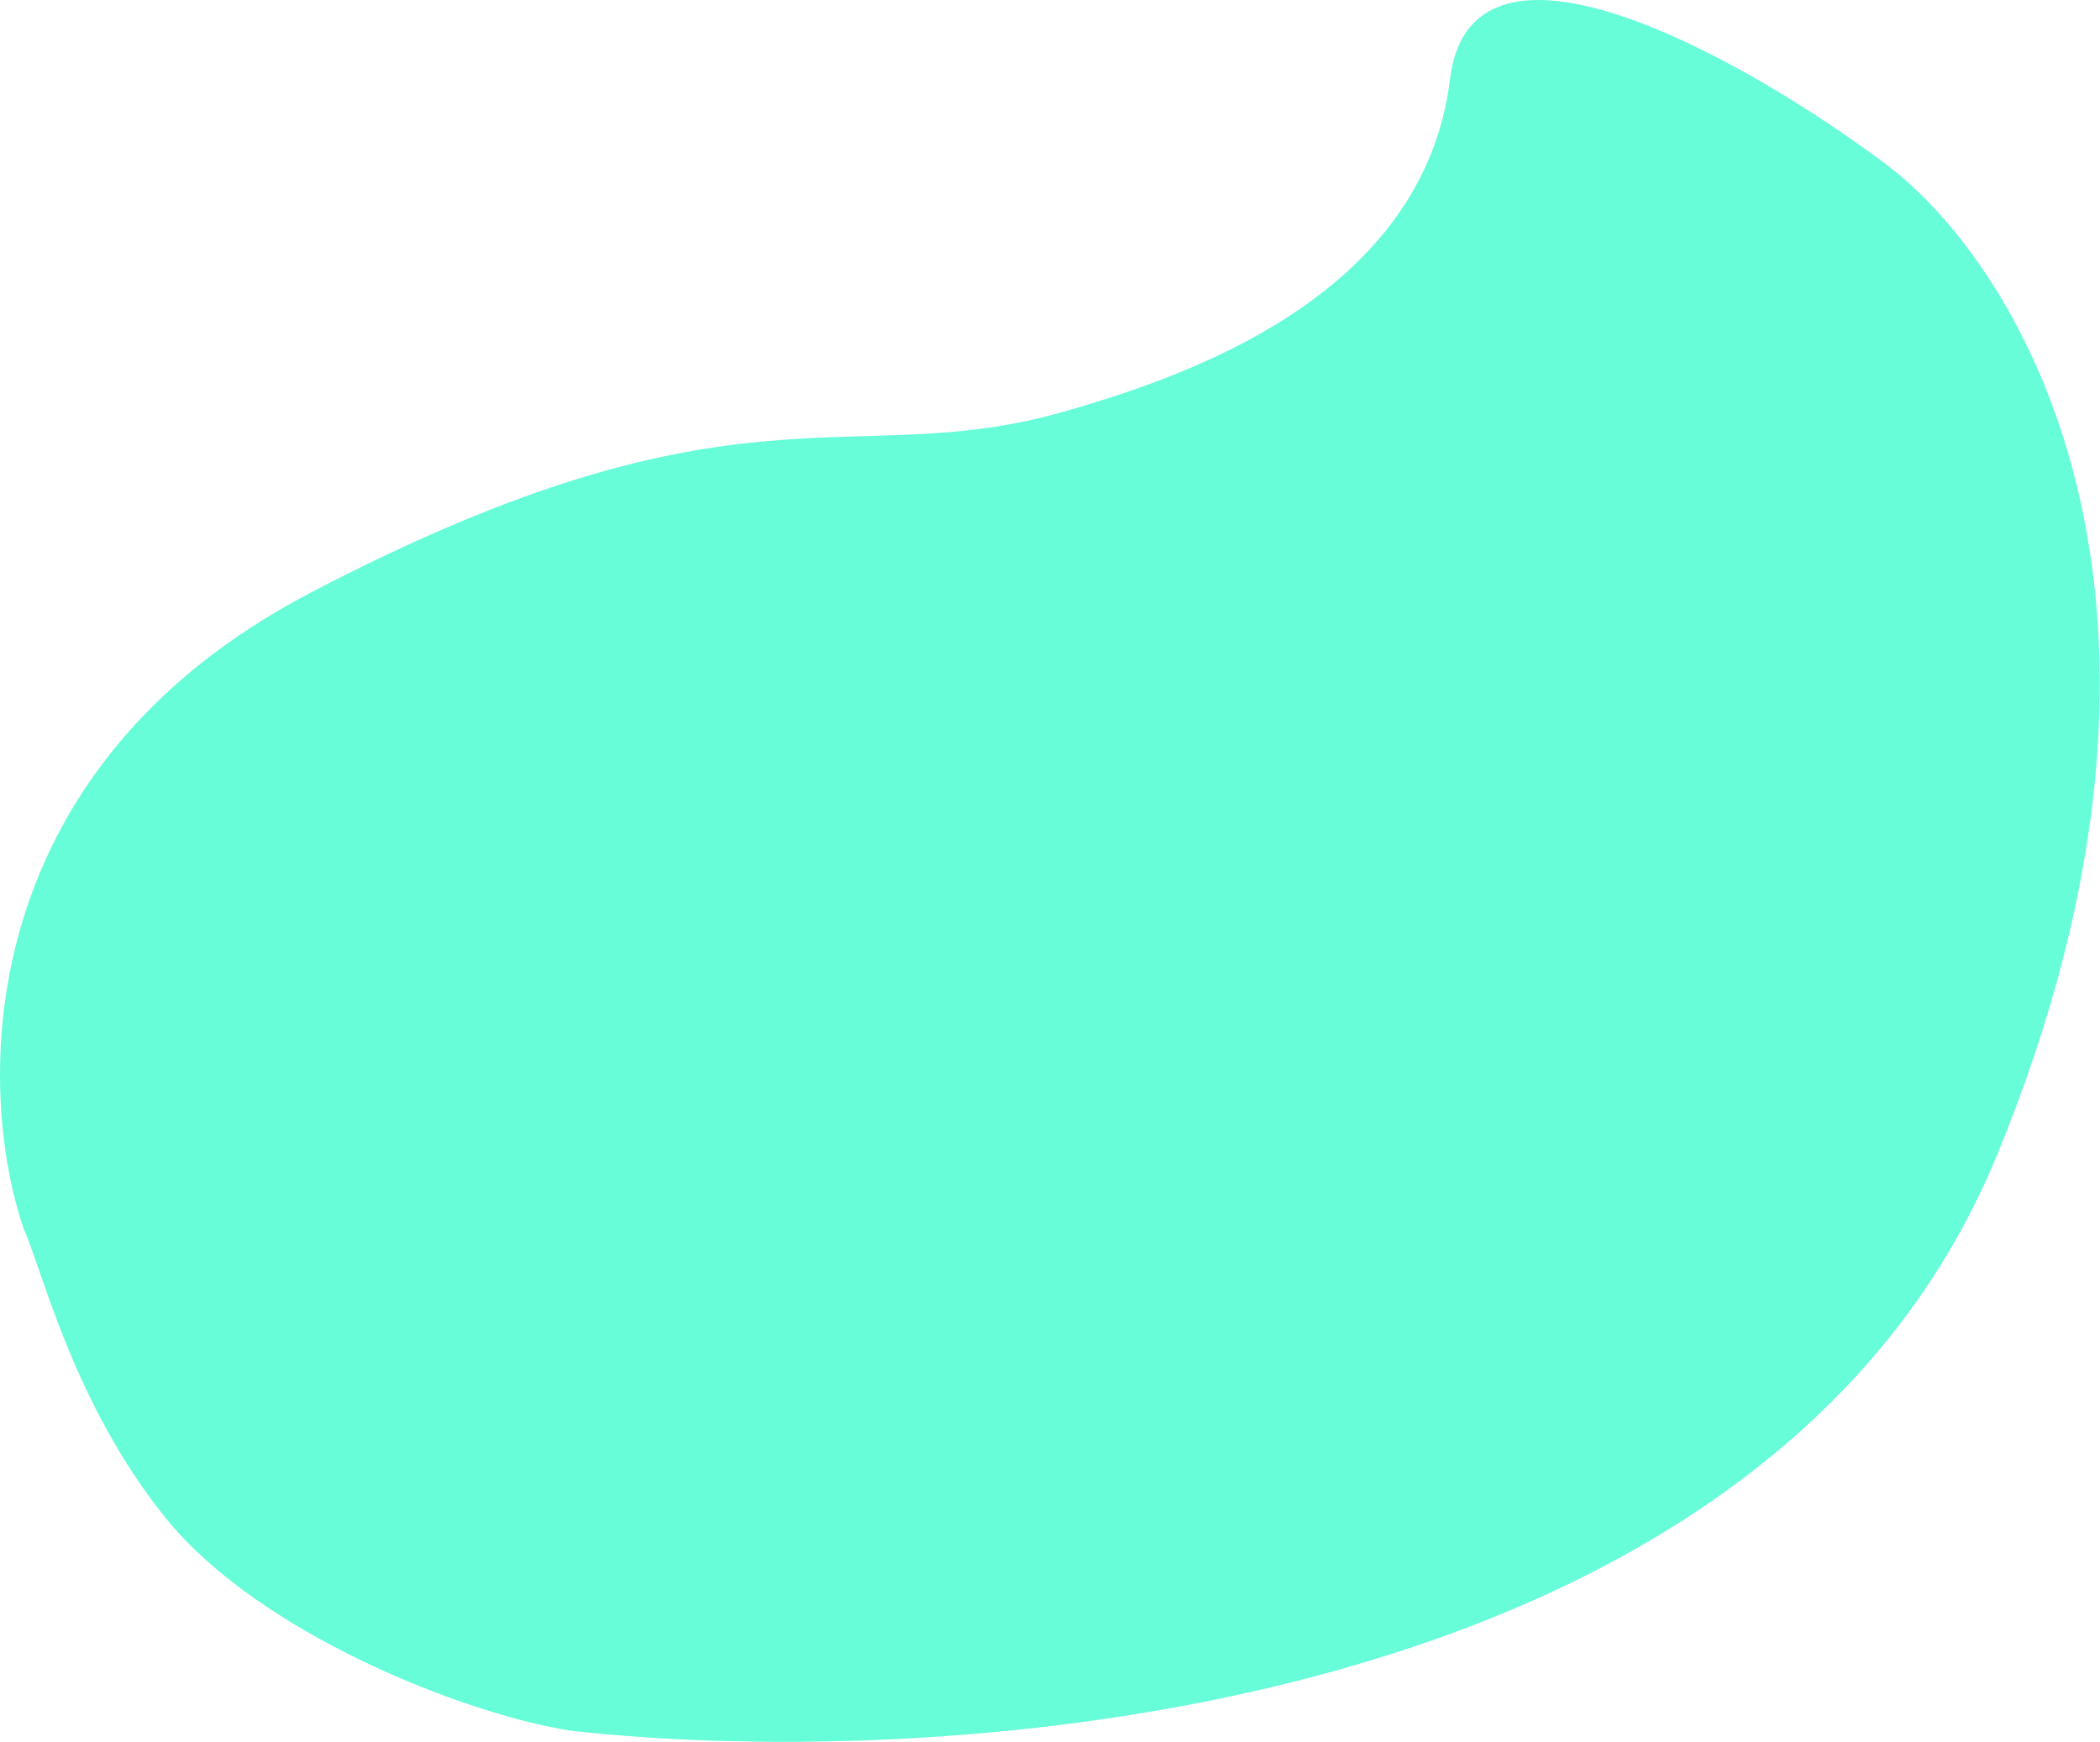 <svg width="628" height="521" viewBox="0 0 628 521" fill="none" xmlns="http://www.w3.org/2000/svg">
<path d="M597.131 345.613C666.331 177.613 602.964 77.28 562.631 48.113C522.297 18.113 440.031 -28.787 433.631 23.613C425.631 89.113 353.438 113 318.131 123.113C253.938 141.501 221.631 110.113 93.13 177.113C-9.67 230.713 -7.036 326.447 7.13 367.613C12.797 380.28 22.067 420.028 49.63 454.113C77.438 488.5 138.797 512.613 170.631 517.613C283.964 530.28 527.931 513.613 597.131 345.613Z" fill="#57FDD5" fill-opacity="0.9"/>
</svg>
